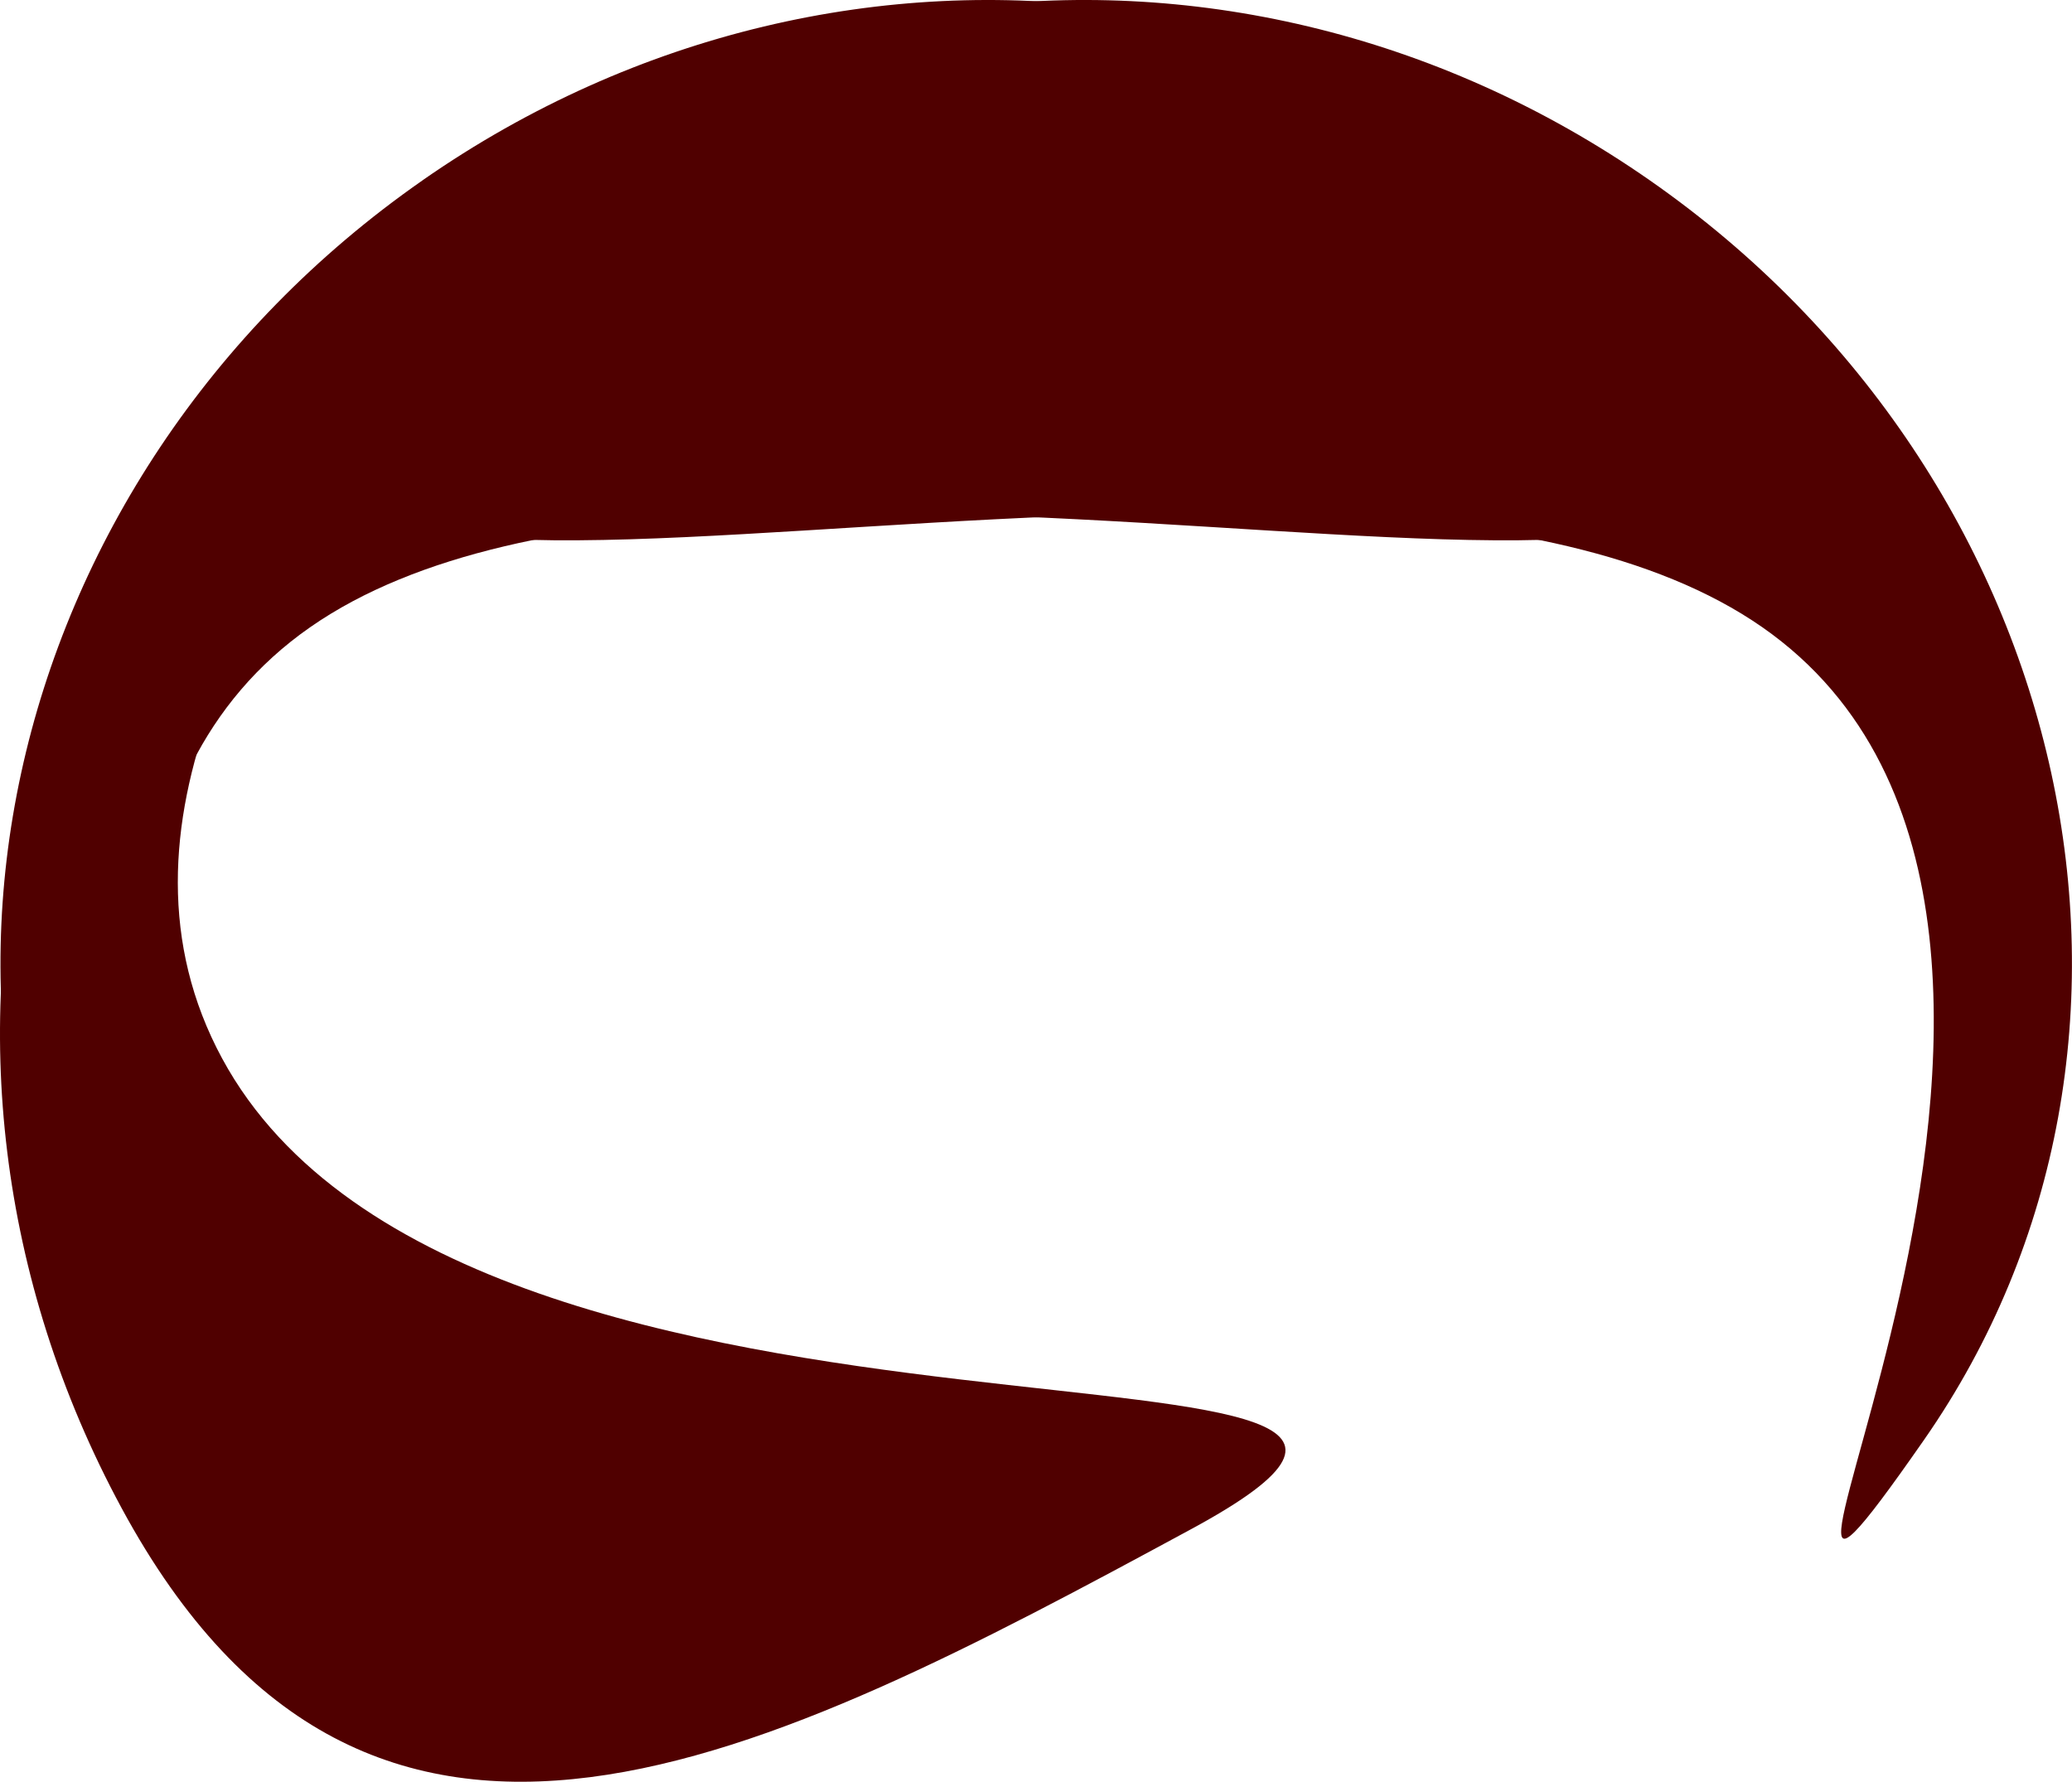 <svg xmlns="http://www.w3.org/2000/svg" viewBox="0 0 172.85 148.63"><g fill="#500000" fill-rule="evenodd"><path d="M10.153 125.819c20.722 38.29 53.714 20.95 89.251 1.72 35.53-19.23-60.149-.95-80.871-39.241C-2.189 50.006 72.511 2.437 36.976 21.667c-35.536 19.23-47.545 65.86-26.823 104.15z"/><path d="M137.624 15.038c-35.72-24.89-83.407-18.19-106.5 14.964-23.1 33.153 80.16-2.57 115.89 22.319 35.72 24.888-9.62 100.96 13.48 67.808s12.86-80.203-22.87-105.09z"/><path d="M35.255 15.037C70.98-9.851 118.664-3.151 141.765 30.002c23.09 33.153-80.167-2.57-115.89 22.319-35.727 24.888 9.612 100.96-13.485 67.808C-10.706 86.977-.468 39.926 35.257 15.039z"/></g></svg>